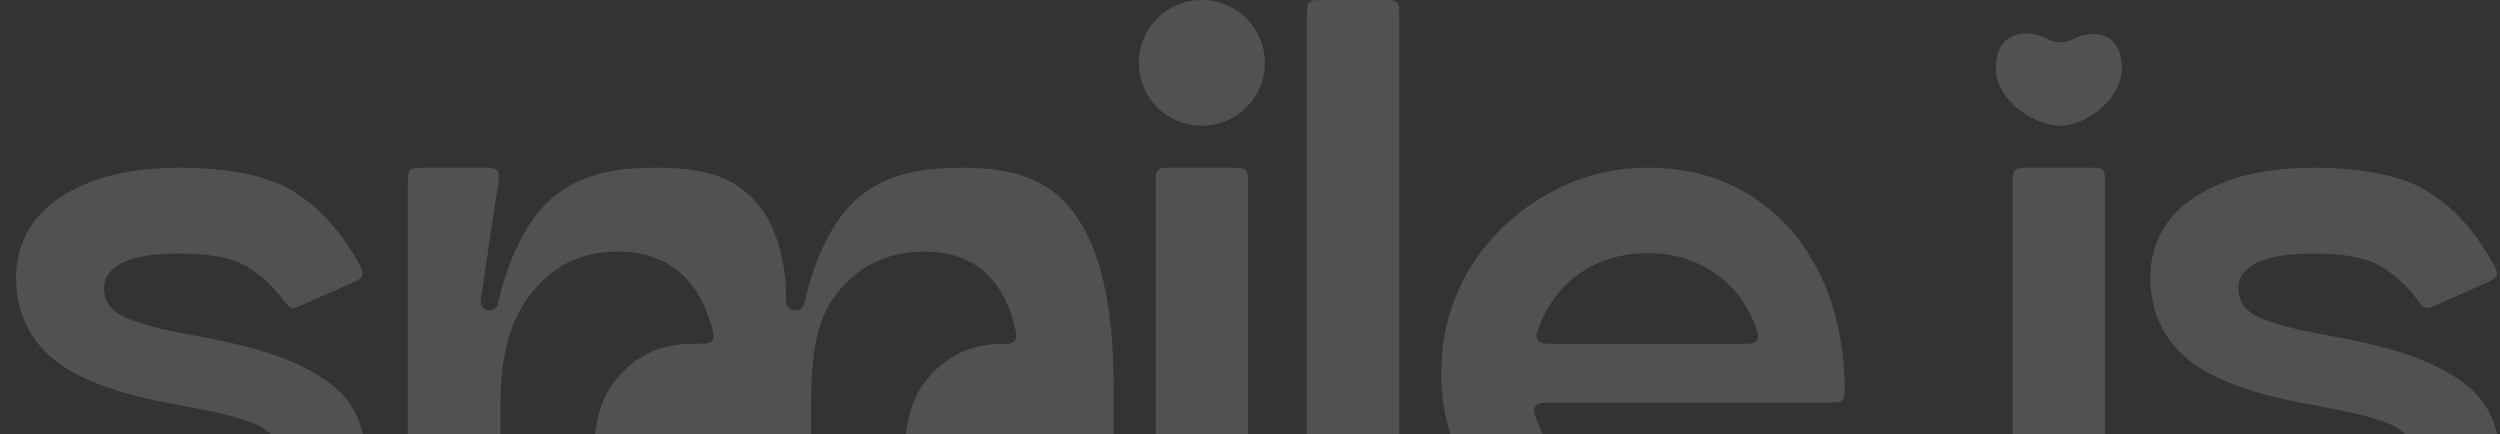 <?xml version="1.0" encoding="UTF-8"?> <svg xmlns="http://www.w3.org/2000/svg" viewBox="0 0 1664.00 289.00" data-guides="{&quot;vertical&quot;:[],&quot;horizontal&quot;:[]}"><rect x="0" y="0" width="1664.00" height="289.00" fill="#333333" stroke="none"/><defs></defs><path fill="#ffffff" stroke="none" fill-opacity="0.15" stroke-width="1" stroke-opacity="1" id="tSvg7ddeb22a4" title="Path 1" d="M1468.27 292.835C1472.19 291.627 1474.15 291.024 1475.87 291.618C1477.6 292.212 1478.86 294.017 1481.37 297.627C1487.53 306.471 1493.19 311.171 1503.6 316.768C1516.57 323.746 1530.25 328.008 1548.34 328.008C1587.05 328.008 1606.41 319.734 1606.41 303.186C1606.41 295.069 1602.6 288.824 1594.98 284.453C1587.37 280.082 1572.77 275.867 1551.19 271.808C1545.48 270.715 1539.77 269.622 1534.06 268.529C1497.88 261.973 1471.71 251.982 1455.52 238.556C1439.34 224.818 1431.25 206.709 1431.25 184.229C1431.25 171.115 1435.06 159.095 1442.67 148.167C1450.6 137.239 1462.66 128.496 1478.85 121.94C1495.35 115.071 1515.65 111.636 1539.77 111.636C1570.87 111.636 1599.9 116.447 1618.31 128.936C1634.07 139.364 1647.5 154.371 1658.61 173.957C1661.21 178.554 1662.52 180.852 1661.74 183.199C1660.96 185.546 1658.45 186.664 1653.41 188.899C1643.147 193.451 1632.883 198.002 1622.62 202.554C1618.47 204.394 1616.4 205.315 1614.51 204.828C1612.62 204.341 1611.13 202.373 1608.16 198.438C1600.4 188.185 1591.99 181.483 1583.56 176.707C1573.09 170.462 1555.64 168.774 1539.77 168.774C1522 168.774 1509.15 170.959 1501.22 175.33C1493.6 179.389 1489.79 184.853 1489.79 191.722C1489.79 198.903 1492.81 204.523 1498.84 208.582C1505.18 212.641 1516.92 216.544 1534.06 220.291C1539.77 221.384 1545.48 222.476 1551.19 223.569C1581.02 228.877 1604.03 235.434 1620.21 243.239C1636.71 251.045 1648.13 260.099 1654.48 270.403C1660.83 280.394 1664 292.571 1664 306.933C1664 320.047 1659.87 332.692 1651.62 344.868C1643.69 356.733 1631 366.412 1613.55 373.905C1596.09 381.399 1574.36 385.145 1548.34 385.145C1516.29 385.145 1490.11 379.213 1469.8 367.349C1452.82 357.004 1437.78 341.251 1424.69 320.09C1421.47 314.88 1419.86 312.275 1420.82 309.711C1421.79 307.147 1424.83 306.212 1430.9 304.341C1443.357 300.506 1455.813 296.67 1468.27 292.835Z"></path><path fill="#ffffff" stroke="none" fill-opacity="0.15" stroke-width="1" stroke-opacity="1" id="tSvg2b1613e085" title="Path 2" d="M1339.62 122.8C1339.62 117.537 1339.62 114.906 1341.26 113.271C1342.9 111.636 1345.54 111.636 1350.81 111.636C1363.86 111.636 1376.91 111.636 1389.96 111.636C1395.23 111.636 1397.87 111.636 1399.51 113.271C1401.14 114.906 1401.14 117.537 1401.14 122.8C1401.14 206.526 1401.14 290.252 1401.14 373.978C1401.14 379.241 1401.14 381.872 1399.51 383.507C1397.87 385.142 1395.23 385.142 1389.96 385.142C1376.91 385.142 1363.86 385.142 1350.81 385.142C1345.54 385.142 1342.9 385.142 1341.26 383.507C1339.62 381.872 1339.62 379.241 1339.62 373.978C1339.62 290.252 1339.62 206.526 1339.62 122.8Z"></path><path fill="#ffffff" stroke="none" fill-opacity="0.15" stroke-width="1" stroke-opacity="1" id="tSvgcfee50cc49" title="Path 3" d="M1033.25 267.927C1026.84 267.927 1023.64 267.927 1021.97 270.309C1020.3 272.69 1021.29 275.418 1023.29 280.873C1027.73 293.044 1034.99 302.654 1045.15 311.06C1058.98 321.932 1076.27 327.368 1097.02 327.368C1126.63 327.368 1150.77 317.319 1169.46 297.221C1173.04 293.37 1174.83 291.444 1176.89 291.209C1178.94 290.974 1180.96 292.335 1185 295.057C1192.663 300.225 1200.327 305.392 1207.99 310.56C1212.02 313.273 1214.03 314.629 1214.5 316.831C1214.97 319.034 1213.75 320.987 1211.31 324.893C1199.65 343.575 1184.66 357.913 1166.35 367.906C1145.28 379.399 1122.18 385.145 1097.02 385.145C1072.19 385.145 1049.24 379.088 1028.17 366.974C1007.11 354.549 990.287 337.93 977.712 317.118C965.45 295.995 959.32 273.008 959.32 248.158C959.32 223.308 965.45 200.476 977.712 179.664C990.287 158.852 1007.11 142.389 1028.17 130.274C1049.24 117.849 1072.19 111.636 1097.02 111.636C1123.43 111.636 1146.7 118.16 1166.82 131.206C1186.94 144.252 1202.35 162.58 1213.04 186.187C1222.44 206.674 1227.43 231.038 1227.85 257.108C1227.93 262.098 1227.97 264.593 1226.33 266.26C1224.69 267.927 1222.1 267.927 1216.93 267.927C1155.703 267.927 1094.477 267.927 1033.25 267.927ZM1097.02 168.482C1077.53 168.482 1060.87 174.073 1047.04 185.255C1037.22 193.146 1030.17 203.55 1025.36 215.195C1022.96 220.999 1021.77 223.9 1023.43 226.377C1025.09 228.855 1028.48 228.855 1035.26 228.855C1076.183 228.855 1117.107 228.855 1158.03 228.855C1164.52 228.855 1167.77 228.855 1169.44 226.434C1171.1 224.014 1170.04 221.251 1167.91 215.725C1163.01 202.975 1155.06 192.036 1144.65 184.324C1131.14 173.762 1115.26 168.482 1097.02 168.482Z"></path><path fill="#ffffff" stroke="none" fill-opacity="0.15" stroke-width="1" stroke-opacity="1" id="tSvg1270dad97d5" title="Path 4" d="M869.837 11.164C869.837 5.901 869.837 3.27 871.475 1.635C873.113 0 875.749 0 881.022 0C894.072 0 907.121 0 920.171 0C925.444 0 928.08 0 929.718 1.635C931.356 3.27 931.356 5.901 931.356 11.164C931.356 132.103 931.356 253.042 931.356 373.982C931.356 379.244 931.356 381.876 929.718 383.511C928.08 385.146 925.444 385.145 920.171 385.145C907.121 385.145 894.072 385.145 881.022 385.145C875.749 385.145 873.113 385.146 871.475 383.511C869.837 381.876 869.837 379.244 869.837 373.982C869.837 253.042 869.837 132.103 869.837 11.164Z"></path><path fill="#ffffff" stroke="none" fill-opacity="0.15" stroke-width="1" stroke-opacity="1" id="tSvg12f8906ba90" title="Path 5" d="M319.954 199.856C319.918 200.098 319.9 200.219 319.888 200.318C319.522 203.549 321.99 206.408 325.247 206.524C325.346 206.527 325.469 206.527 325.714 206.527C325.921 206.527 326.024 206.527 326.101 206.525C328.63 206.455 330.724 204.791 331.359 202.348C331.379 202.272 331.407 202.152 331.462 201.91C339.042 169.023 352.672 142.735 370.972 129.036C390.122 114.702 412.146 111.636 436.402 111.636C464.168 111.636 485.55 115.82 501.188 132.383C516.056 147.519 523.339 171.992 523.232 200.255C523.23 200.816 523.229 201.097 523.239 201.269C523.407 204.162 525.578 206.338 528.477 206.517C528.649 206.527 528.891 206.527 529.374 206.527C529.737 206.527 529.919 206.527 530.066 206.52C532.488 206.392 534.481 204.808 535.148 202.481C535.189 202.339 535.234 202.142 535.326 201.746C542.882 168.936 556.169 142.712 574.439 129.036C593.588 114.704 616.281 111.636 640.536 111.636C673.409 111.636 697.314 118.687 714.23 140.985C731.463 163.282 741.205 200.948 741.205 257.091C741.205 296.983 741.205 336.875 741.205 376.767C741.205 379.368 741.204 380.668 740.779 381.694C740.211 383.062 739.122 384.149 737.752 384.715C736.724 385.14 735.421 385.14 732.815 385.14C730.019 385.141 727.222 385.142 724.426 385.143C687.141 385.144 649.857 385.144 612.572 385.145C607.3 385.145 604.663 385.146 603.025 383.511C601.387 381.876 601.387 379.244 601.387 373.982C601.387 354.709 601.387 335.436 601.387 316.163C601.387 288.393 604.71 267.148 617.067 252.43C629.425 237.436 645.641 228.855 667.828 228.855C670.533 228.855 671.886 228.855 672.688 228.609C674.978 227.907 676.444 226.076 676.624 223.692C676.687 222.857 676.449 221.81 675.974 219.715C668.154 185.241 647.916 167.455 615.369 167.455C590.156 167.455 571.726 177.297 557.683 194.497C543.64 211.379 539.867 235.747 539.867 267.6C539.867 303.059 539.867 338.517 539.867 373.976C539.867 379.239 539.867 381.87 538.229 383.505C536.591 385.14 533.955 385.14 528.682 385.14C524.954 385.14 521.227 385.14 517.499 385.14C517.497 385.142 517.496 385.143 517.494 385.145C480.21 385.145 442.926 385.145 405.642 385.145C400.37 385.145 397.733 385.146 396.095 383.511C394.457 381.876 394.457 379.244 394.457 373.982C394.457 354.709 394.457 335.436 394.457 316.163C394.457 288.393 397.78 267.148 410.137 252.43C422.495 237.436 438.712 228.855 460.898 228.855C468.257 228.855 471.936 228.855 473.585 227.151C473.931 226.794 474.179 226.462 474.425 226.03C475.598 223.971 474.751 221.097 473.058 215.351C463.743 183.741 442.38 167.455 411.235 167.455C386.023 167.455 368.264 177.297 354.221 194.497C340.179 211.379 333.156 235.747 333.156 267.6C333.156 303.059 333.156 338.517 333.156 373.976C333.156 379.239 333.156 381.87 331.518 383.505C329.88 385.14 327.243 385.14 321.97 385.14C308.848 385.14 295.725 385.14 282.603 385.14C277.33 385.14 274.694 385.14 273.056 383.505C271.418 381.87 271.418 379.239 271.418 373.976C271.418 290.251 271.418 206.525 271.418 122.8C271.418 117.537 271.418 114.906 273.056 113.271C274.694 111.636 277.33 111.636 282.603 111.636C295.127 111.636 307.652 111.636 320.176 111.636C326.211 111.636 329.229 111.636 330.902 113.574C332.576 115.512 332.13 118.491 331.238 124.449C327.477 149.585 323.715 174.72 319.954 199.856Z"></path><path fill="#ffffff" stroke="none" fill-opacity="0.15" stroke-width="1" stroke-opacity="1" id="tSvg58e12f4258" title="Path 6" d="M47.721 292.835C51.641 291.627 53.601 291.024 55.327 291.618C57.054 292.212 58.311 294.017 60.826 297.627C66.988 306.471 72.645 311.171 83.051 316.768C96.021 323.746 109.705 328.008 127.792 328.008C166.505 328.008 185.861 319.734 185.861 303.186C185.861 295.069 182.053 288.824 174.438 284.453C166.822 280.082 152.226 275.867 130.648 271.808C124.936 270.715 119.225 269.622 113.513 268.529C77.339 261.973 51.16 251.982 34.977 238.556C18.794 224.818 10.703 206.709 10.703 184.229C10.703 171.115 14.511 159.095 22.126 148.167C30.059 137.239 42.117 128.496 58.3 121.94C74.801 115.071 95.109 111.636 119.225 111.636C150.322 111.636 179.356 116.447 197.761 128.936C213.521 139.364 226.955 154.371 238.062 173.957C240.668 178.554 241.971 180.852 241.195 183.199C240.419 185.546 237.9 186.664 232.861 188.899C222.6 193.451 212.339 198.002 202.078 202.554C197.928 204.394 195.854 205.315 193.965 204.828C192.077 204.341 190.588 202.373 187.61 198.438C179.851 188.185 171.446 181.483 163.014 176.707C152.543 170.462 135.091 168.774 119.225 168.774C101.455 168.774 88.604 170.959 80.671 175.33C73.055 179.389 69.248 184.853 69.248 191.722C69.248 198.903 72.262 204.523 78.291 208.582C84.637 212.641 96.378 216.544 113.513 220.291C119.225 221.384 124.936 222.476 130.648 223.569C160.476 228.877 183.481 235.434 199.665 243.239C216.165 251.045 227.588 260.099 233.935 270.403C240.281 280.394 243.454 292.571 243.454 306.933C243.454 320.047 239.329 332.692 231.079 344.868C223.146 356.733 210.453 366.412 193.001 373.905C175.548 381.399 153.812 385.145 127.792 385.145C95.743 385.145 69.565 379.213 49.257 367.349C32.273 357.004 17.237 341.251 4.147 320.09C0.924 314.88 -0.687 312.275 0.278 309.711C1.242 307.147 4.28 306.212 10.355 304.341C22.81 300.506 35.265 296.67 47.721 292.835Z"></path><path fill="#ffffff" stroke="none" fill-opacity="0.15" stroke-width="1" stroke-opacity="1" id="tSvg4718376d7f" title="Path 7" d="M1328.44 45.518C1328.44 67.137 1354.49 83.727 1371.36 83.727C1388.23 83.727 1412.33 66.042 1412.33 45.518C1412.33 20.681 1392.48 19.27 1379.46 26.206C1374.86 28.659 1367.84 28.685 1363.24 26.226C1349.73 19.001 1328.44 19.916 1328.44 45.518Z"></path><path fill="#ffffff" stroke="none" fill-opacity="0.15" stroke-width="1" stroke-opacity="1" id="tSvg115faa1f08b" title="Path 8" d="M769.168 122.811C769.168 117.548 769.168 114.917 770.806 113.282C772.444 111.647 775.081 111.647 780.353 111.647C793.403 111.647 806.452 111.647 819.502 111.647C824.775 111.647 827.412 111.647 829.05 113.282C830.688 114.917 830.688 117.548 830.688 122.811C830.688 206.537 830.688 290.263 830.688 373.989C830.688 379.252 830.688 381.883 829.05 383.518C827.412 385.153 824.775 385.153 819.502 385.153C806.452 385.153 793.403 385.153 780.353 385.153C775.081 385.153 772.444 385.153 770.806 383.518C769.168 381.883 769.168 379.252 769.168 373.989C769.168 290.263 769.168 206.537 769.168 122.811Z"></path><path fill="#ffffff" stroke="none" fill-opacity="0.15" stroke-width="1" stroke-opacity="1" id="tSvg6fac29be97" title="Path 9" d="M841.873 41.864C841.873 64.984 823.094 83.727 799.928 83.727C776.762 83.727 757.983 64.984 757.983 41.864C757.983 18.743 776.762 0 799.928 0C823.094 0 841.873 18.743 841.873 41.864Z"></path><path fill="#ffffff" stroke="none" fill-opacity="0.15" stroke-width="1" stroke-opacity="1" id="tSvg1335f4849b0" title="Path 10" d="M732.256 446.545C735.376 446.545 736.936 446.545 738.163 447.193C739.207 447.744 740.121 448.704 740.619 449.773C741.204 451.029 741.129 452.51 740.977 455.474C736.313 546.553 660.577 614 567.831 614C475.085 614 399.348 546.553 394.685 455.474C394.533 452.51 394.457 451.029 395.043 449.773C395.541 448.704 396.454 447.744 397.498 447.193C398.725 446.545 400.285 446.545 403.405 446.545C417.946 446.545 432.487 446.545 447.028 446.545C450.158 446.545 451.722 446.545 452.916 447.151C453.969 447.685 454.82 448.531 455.359 449.58C455.97 450.769 455.976 452.333 455.989 455.46C456.227 516.421 461.264 597.255 567.831 597.255C674.397 597.255 679.435 516.421 679.673 455.46C679.685 452.333 679.691 450.769 680.303 449.58C680.842 448.531 681.693 447.685 682.746 447.151C683.94 446.545 685.504 446.545 688.633 446.545C703.174 446.545 717.715 446.545 732.256 446.545Z"></path></svg> 